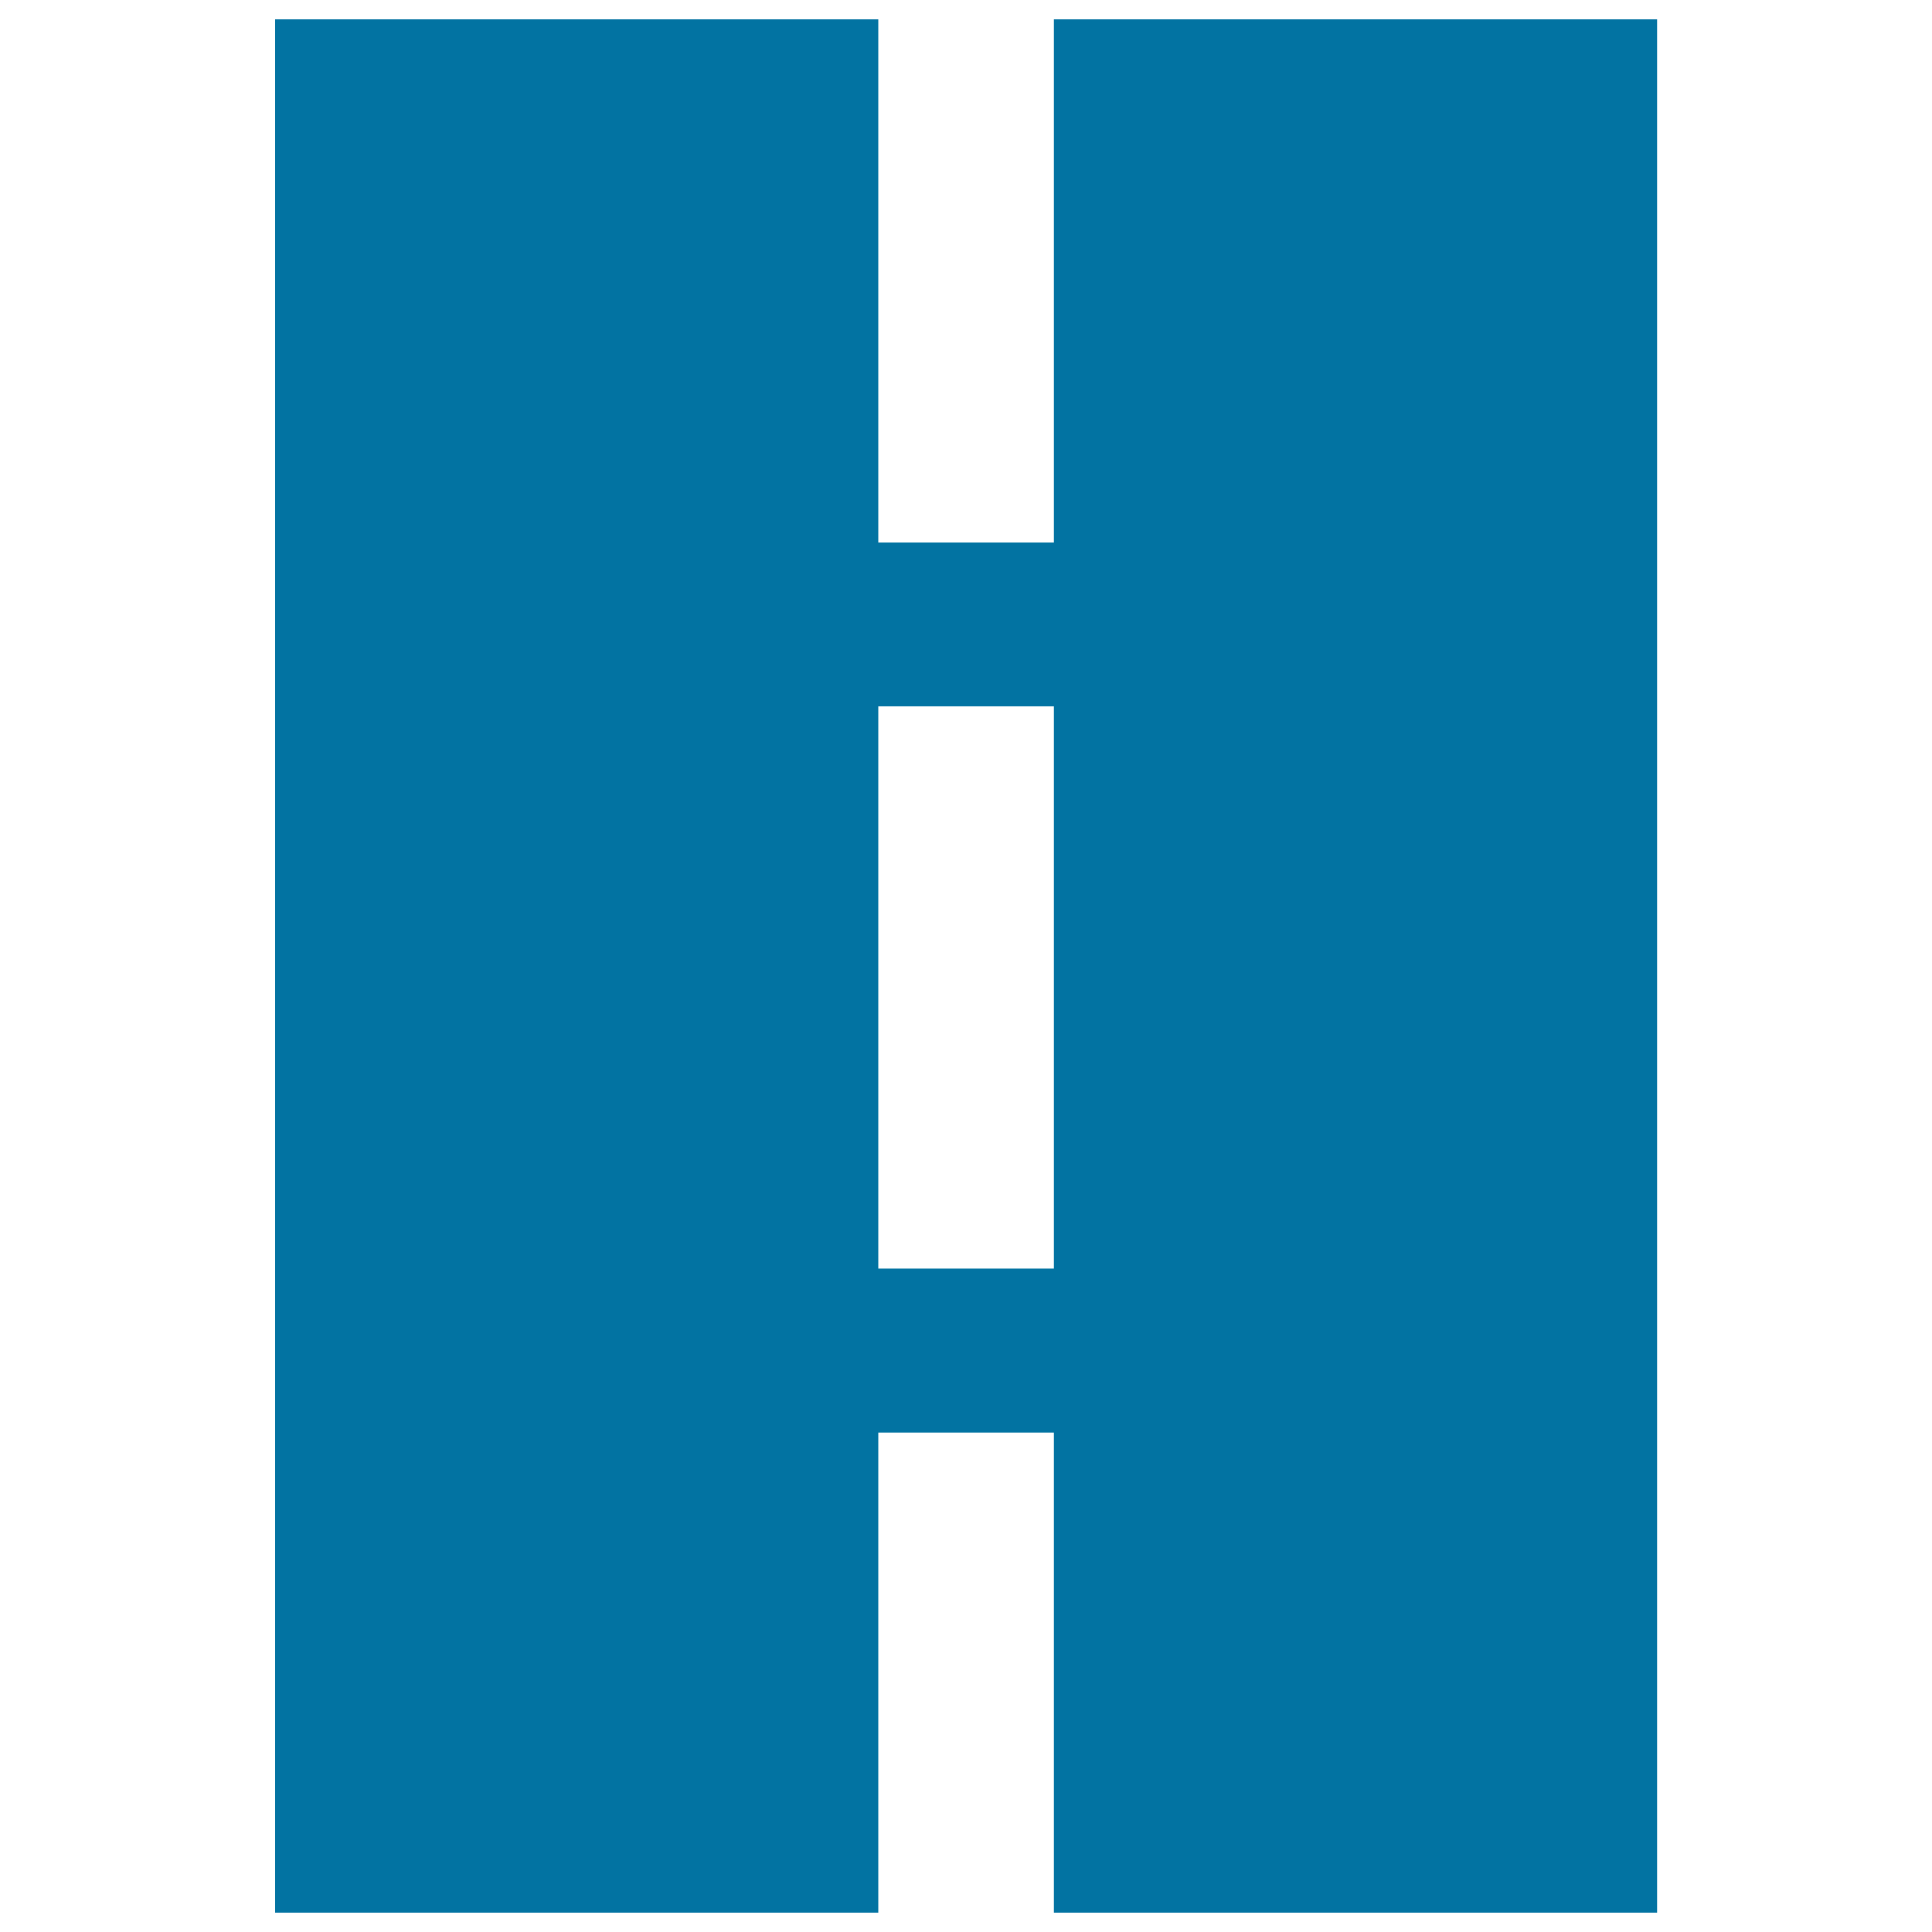 <svg xmlns="http://www.w3.org/2000/svg" viewBox="0 0 1000 1000" style="fill:#0273a2">
<title>Rails SVG icon</title>
<g><g><path d="M545.5,280.8h-90.9V10H142.4v980h312.2V741.5h90.9V990h312.2V10H545.5V280.8z M545.5,656.6h-90.9v-291h90.9V656.6z"/></g></g>
</svg>